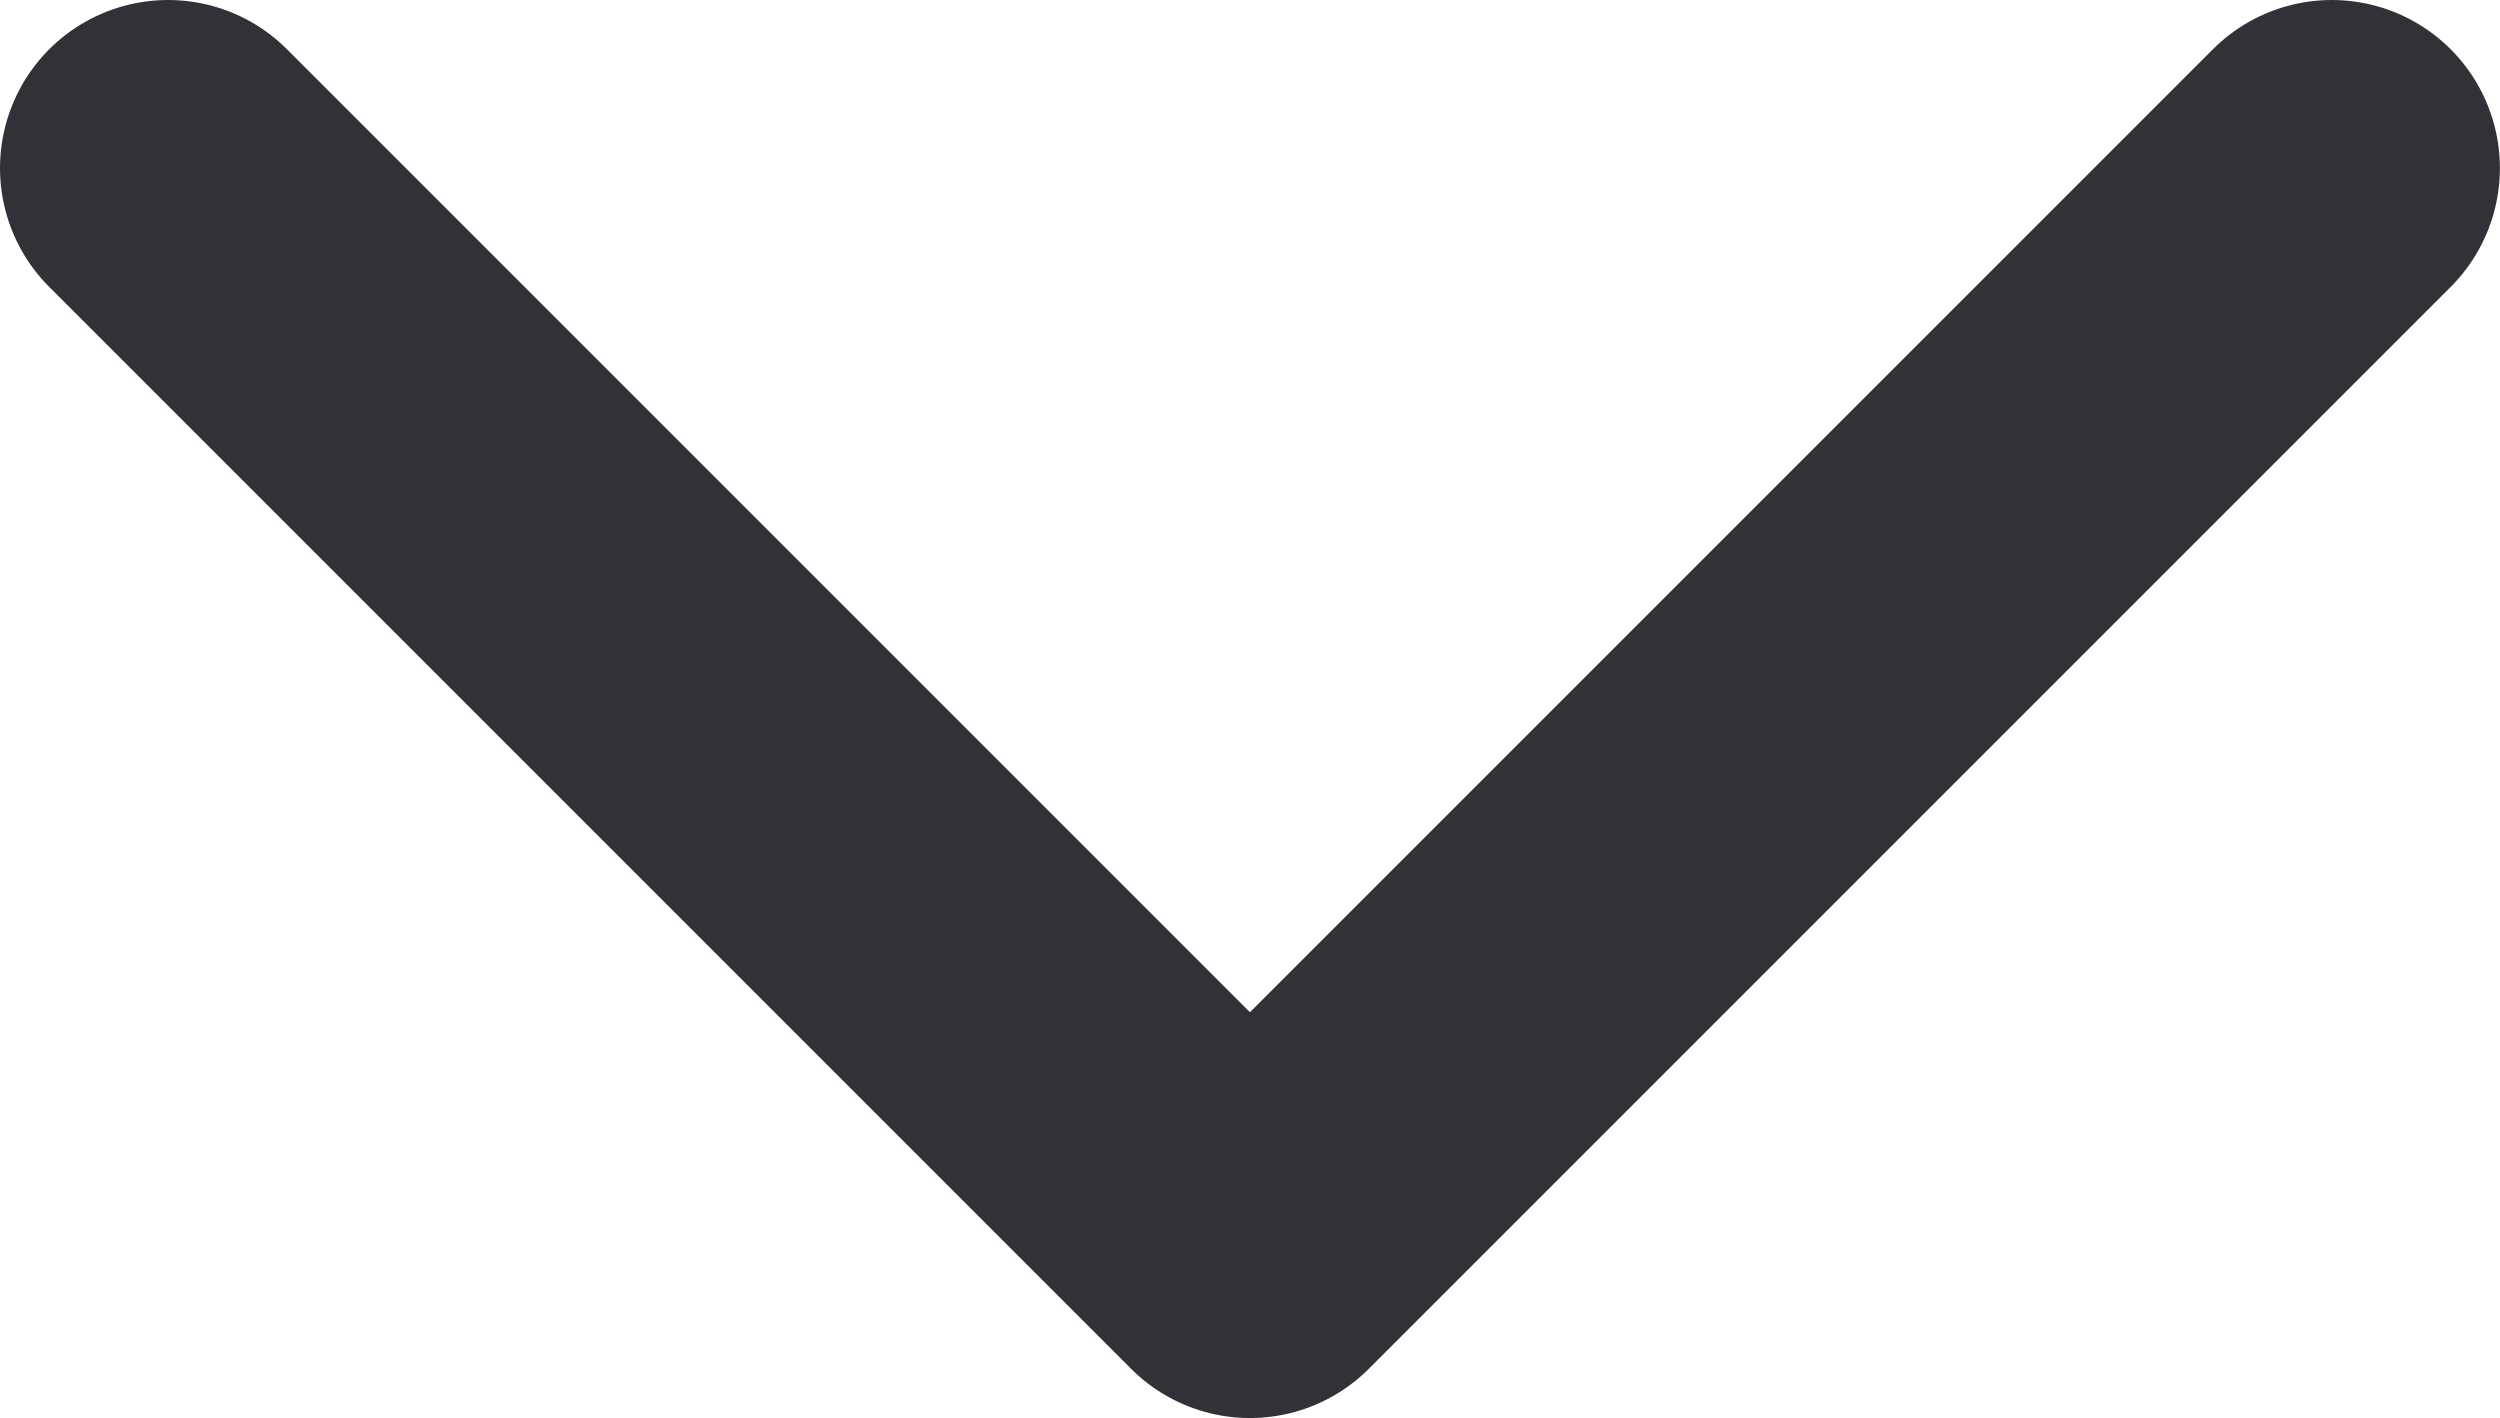 <svg xmlns="http://www.w3.org/2000/svg" width="22.309" height="12.654" viewBox="0 0 22.309 12.654">
  <path id="Path_76" data-name="Path 76" d="M6598,1000l9.654,9.654,9.654-9.654" transform="translate(-6596.5 -998.5)" fill="none" stroke="#313238" stroke-linecap="round" stroke-linejoin="round" stroke-width="3"/>
</svg>
